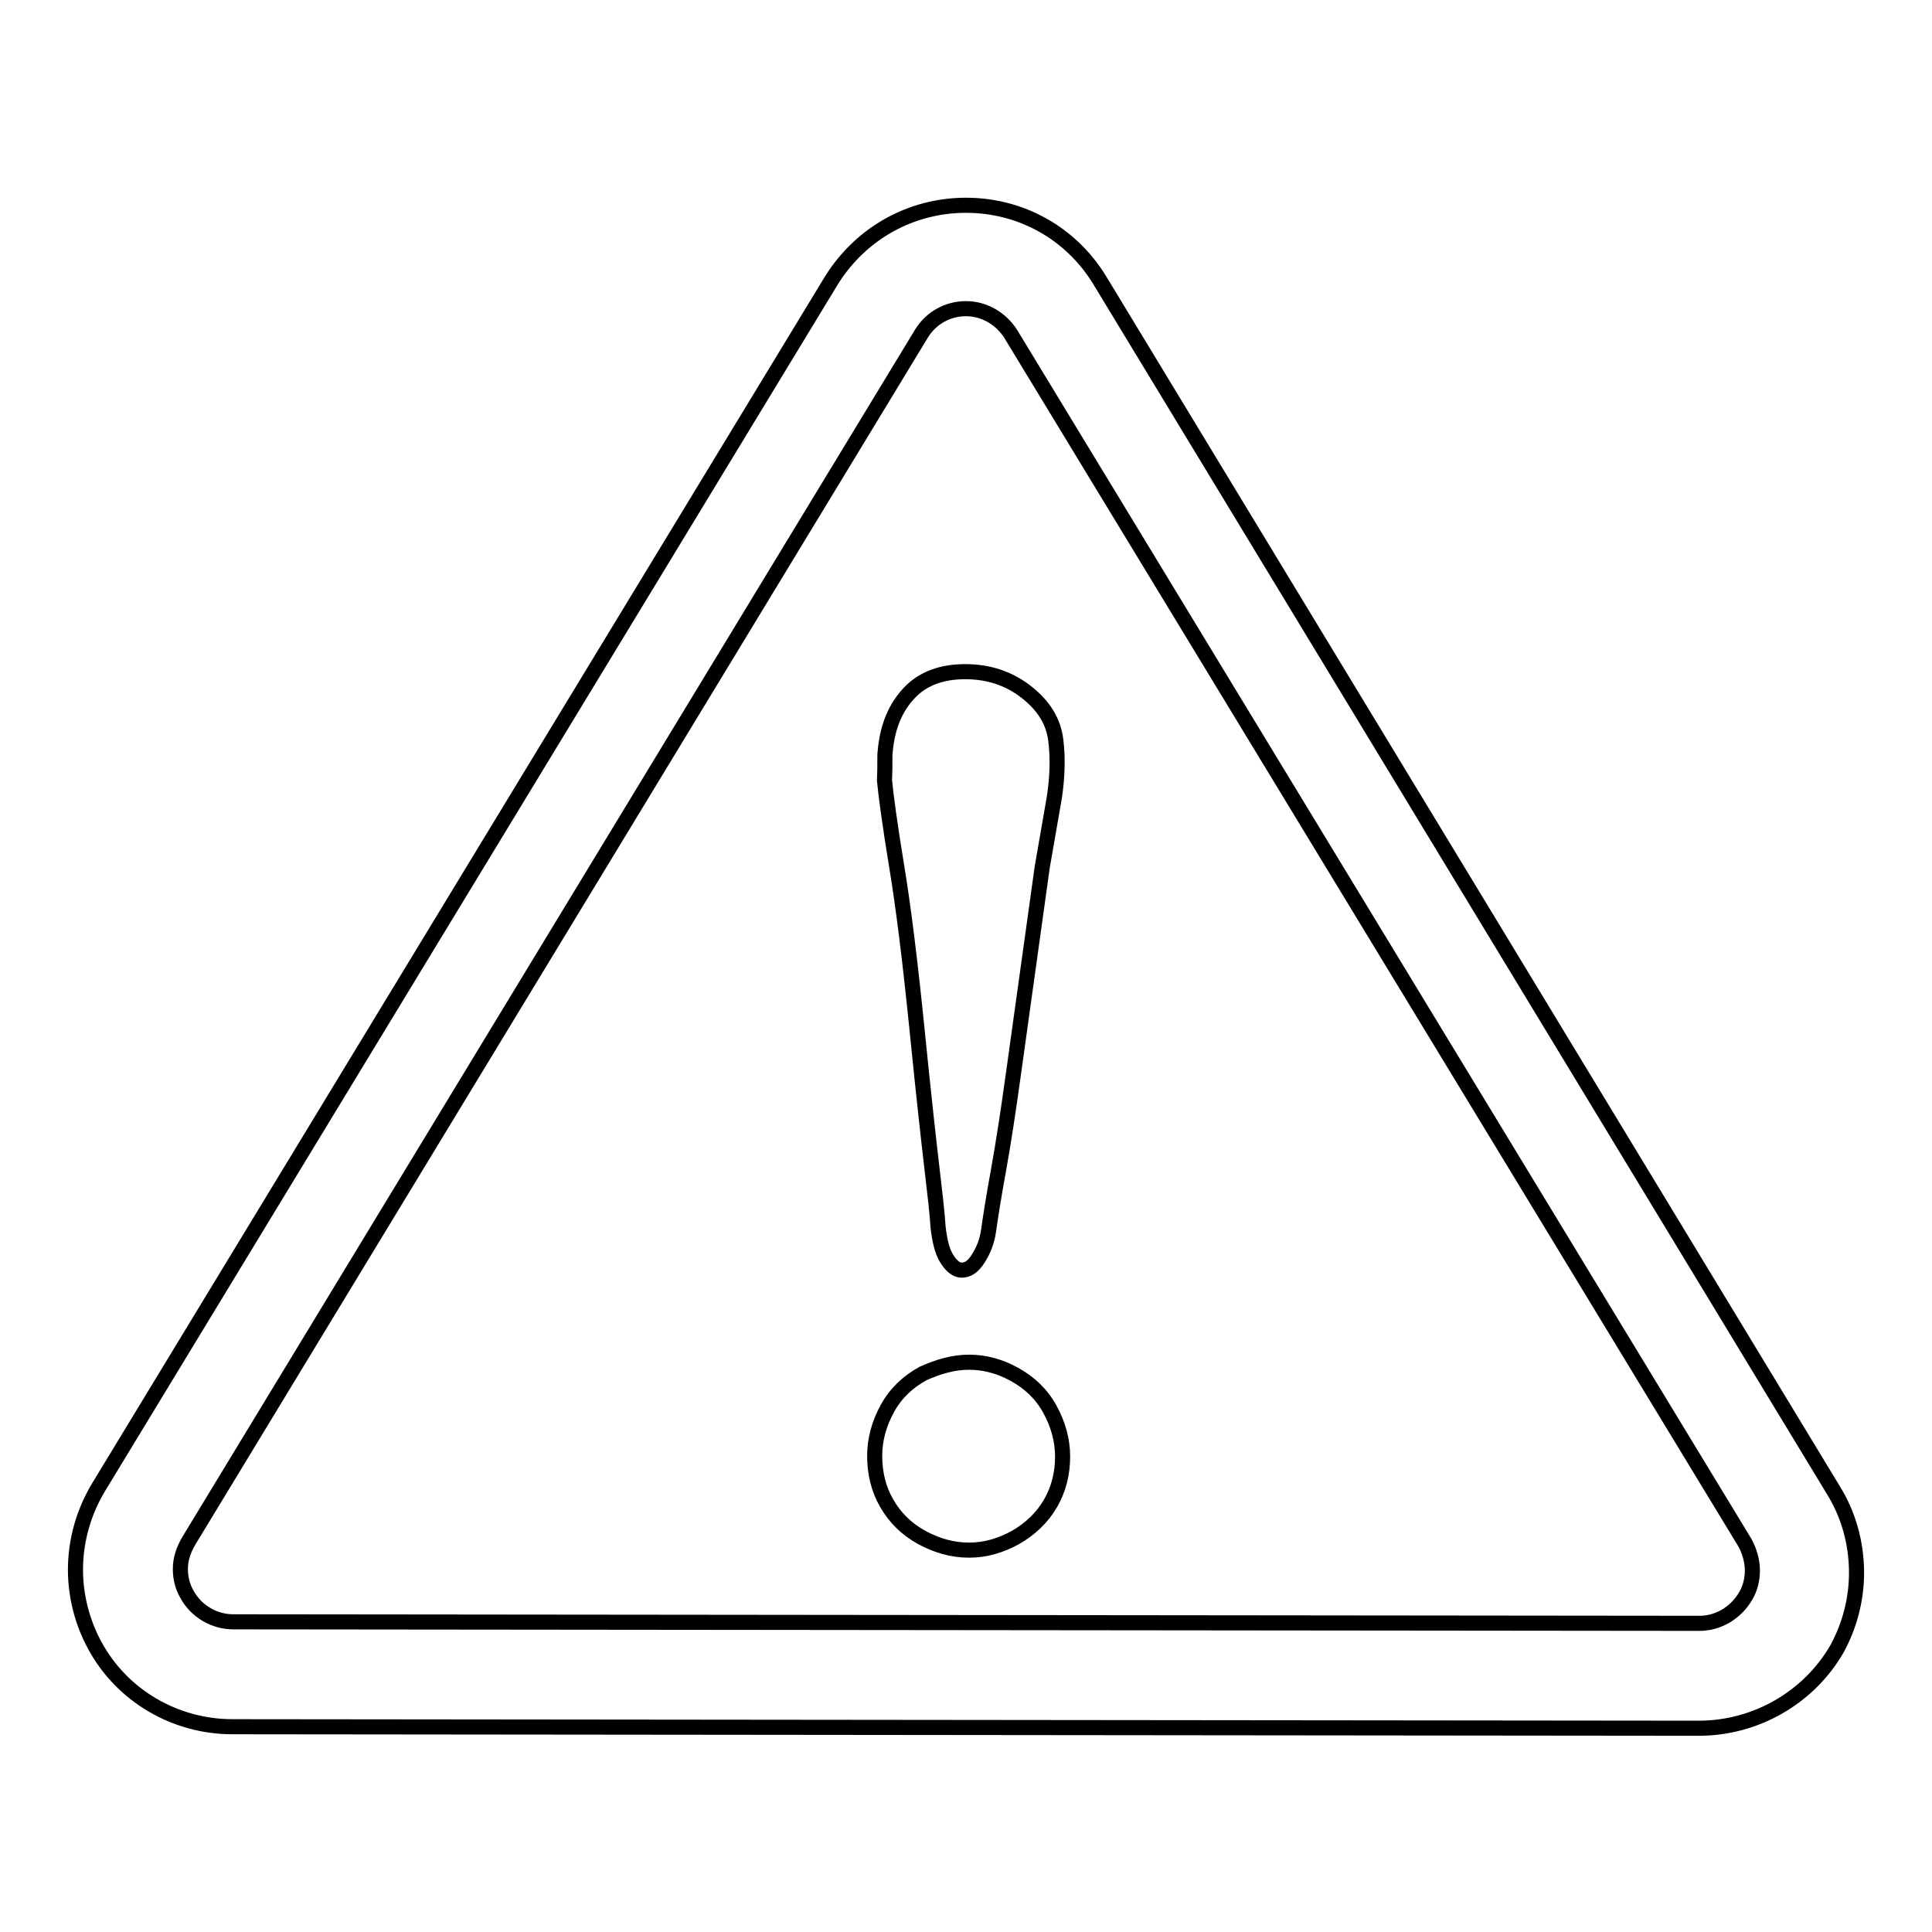 <?xml version="1.0" encoding="utf-8"?>
<!-- Svg Vector Icons : http://www.onlinewebfonts.com/icon -->
<!DOCTYPE svg PUBLIC "-//W3C//DTD SVG 1.1//EN" "http://www.w3.org/Graphics/SVG/1.1/DTD/svg11.dtd">
<svg version="1.1" xmlns="http://www.w3.org/2000/svg" xmlns:xlink="http://www.w3.org/1999/xlink" x="0px" y="0px" viewBox="0 0 256 256" enable-background="new 0 0 256 256" xml:space="preserve">
<g> <path stroke-width="2" fill-opacity="0" stroke="#000000"  d="M225.1,229L225.1,229l-194.3-0.2c-7.6,0-14.6-4.1-18.2-10.7c-1.7-3.1-2.6-6.6-2.6-10.1 c0-3.9,1.1-7.7,3.1-11l97.1-159.9c3.9-6.2,10.5-9.9,17.8-9.9c7.3,0,13.9,3.7,17.7,9.9l97.2,160.3c2,3.2,3.1,7,3.1,11 c0,3.5-0.9,7-2.6,10.1C239.7,224.9,232.7,229,225.1,229z M128,40.9c-2.4,0-4.6,1.2-5.9,3.3L25,204.2c-0.7,1.2-1.1,2.4-1.1,3.7 c0,1.2,0.3,2.4,0.9,3.4c1.2,2.2,3.6,3.6,6.1,3.6l194.3,0.2c2.5,0,4.8-1.4,6.1-3.6c0.6-1,0.9-2.2,0.9-3.4c0-1.3-0.4-2.6-1-3.7 L133.9,44.2C132.6,42.2,130.4,40.9,128,40.9z M128.4,180.5c2,0,4,0.5,6,1.6c2,1.1,3.6,2.6,4.7,4.6c1.1,2,1.7,4.1,1.7,6.3 c0,2.2-0.5,4.3-1.6,6.2c-1.1,1.9-2.7,3.4-4.6,4.5c-2,1.1-4,1.7-6.2,1.7c-2.2,0-4.3-0.6-6.3-1.7c-2-1.1-3.5-2.6-4.6-4.5 c-1.1-1.9-1.6-4-1.6-6.3c0-2.2,0.6-4.3,1.7-6.3c1.1-2,2.7-3.5,4.7-4.6C124.3,181.1,126.3,180.5,128.4,180.5z M117.3,99.5 c0.3-3.3,1.4-5.8,3.2-7.7s4.3-2.8,7.4-2.8c3.1,0,5.8,0.9,8.1,2.7c2.3,1.8,3.6,3.9,3.9,6.4c0.3,2.4,0.2,5-0.2,7.6l-1.6,9.2l-3.9,28 c-0.6,4.3-1.2,8.3-1.9,12.2c-0.7,3.8-1.1,6.5-1.3,7.9c-0.2,1.5-0.7,2.7-1.4,3.8c-0.7,1.1-1.4,1.5-2.2,1.5c-0.7,0-1.4-0.6-2-1.6 c-0.6-1-0.9-2.4-1.1-4.1c-0.1-1.7-0.4-4.3-0.8-7.7c-0.4-3.4-1.1-9.6-2-18.6c-0.9-8.9-1.8-16.2-2.7-21.6c-0.9-5.5-1.4-9.2-1.6-11.3 C117.3,101.3,117.2,100.1,117.3,99.5z"/></g>
</svg>